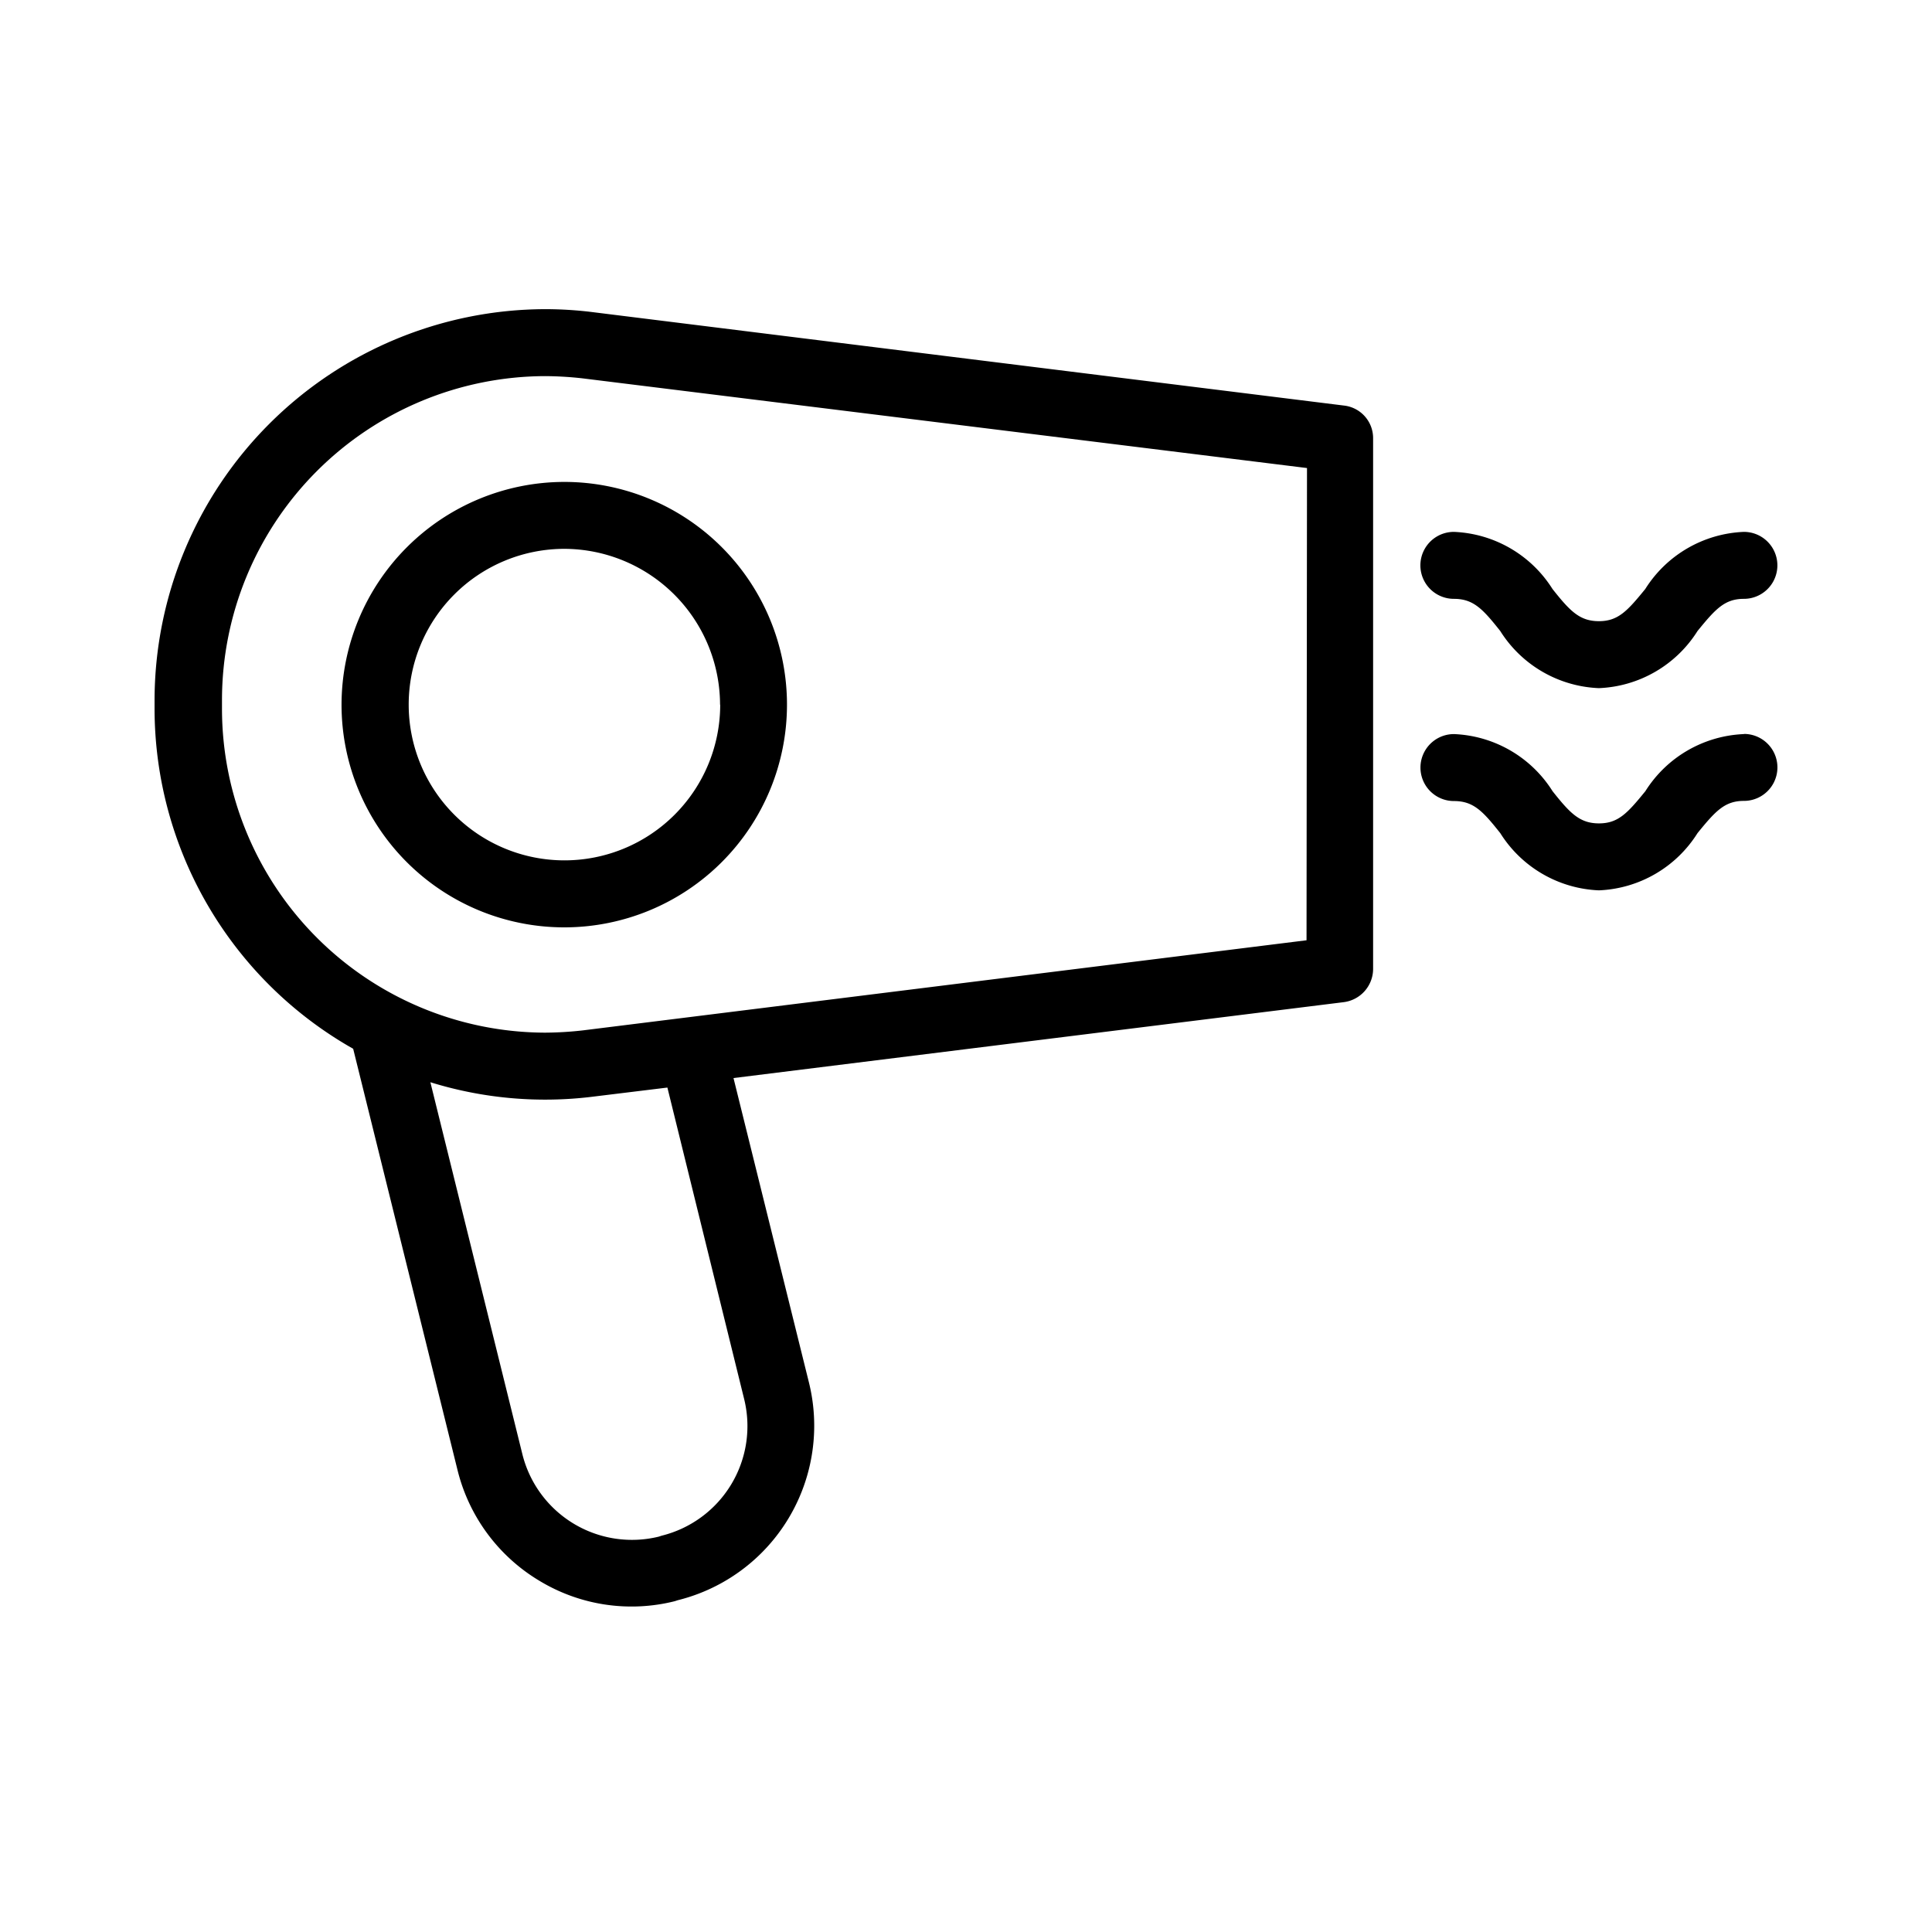 <?xml version="1.0" encoding="UTF-8"?>
<svg xmlns="http://www.w3.org/2000/svg" width="50" height="50" viewBox="0 0 50 50">
  <g id="Group_7557" data-name="Group 7557" transform="translate(-893 -4397)">
    <rect id="Rectangle_1086" data-name="Rectangle 1086" width="50" height="50" transform="translate(893 4397)" fill="none"></rect>
    <g id="hairdryer" transform="translate(893 4397.975)">
      <g id="icon-dryer" transform="translate(4 7.026)">
        <path id="Shape" d="M30.784,2.521,11.274.095A10.028,10.028,0,0,0,10.107.026,10.136,10.136,0,0,0,0,10.145v.208a10.121,10.121,0,0,0,5.14,8.814l2.7,10.9a4.628,4.628,0,0,0,2.114,2.865,4.6,4.6,0,0,0,3.512.531l.069-.023a4.653,4.653,0,0,0,3.4-5.637l-1.952-7.878,15.79-1.964a.87.87,0,0,0,.763-.855V3.364A.848.848,0,0,0,30.784,2.521ZM15.259,28.234a2.922,2.922,0,0,1-2.137,3.535l-.069.023a2.922,2.922,0,0,1-3.535-2.137l-2.38-9.622a10.019,10.019,0,0,0,4.147.381l1.987-.243,1.987,8.063ZM29.814,16.359,11.078,18.692a9.111,9.111,0,0,1-.97.058,8.388,8.388,0,0,1-8.363-8.386v-.219a8.388,8.388,0,0,1,8.363-8.386,9.111,9.111,0,0,1,.97.058L29.825,4.138l-.012,12.221Z" transform="translate(0 -0.026)"></path>
        <path id="Shape-2" data-name="Shape" d="M2.69,8.275A5.764,5.764,0,1,0,8.455,2.511,5.773,5.773,0,0,0,2.69,8.275Zm9.8,0A4.031,4.031,0,1,1,8.455,4.243,4.042,4.042,0,0,1,12.486,8.275Z" transform="translate(2.149 1.96)"></path>
        <path id="Path" d="M19.077,4.963c.508,0,.751.266,1.2.832a3.165,3.165,0,0,0,2.553,1.479,3.165,3.165,0,0,0,2.553-1.479c.462-.566.7-.832,1.2-.832a.866.866,0,0,0,0-1.733,3.165,3.165,0,0,0-2.553,1.479c-.462.566-.7.832-1.2.832s-.751-.266-1.2-.832A3.165,3.165,0,0,0,19.077,3.23a.866.866,0,0,0,0,1.733Z" transform="translate(14.549 2.534)"></path>
        <path id="Path-2" data-name="Path" d="M26.585,6.139a3.165,3.165,0,0,0-2.553,1.479c-.462.566-.7.832-1.2.832s-.751-.266-1.2-.832a3.165,3.165,0,0,0-2.553-1.479.866.866,0,0,0,0,1.733c.508,0,.751.266,1.2.832a3.165,3.165,0,0,0,2.553,1.479A3.165,3.165,0,0,0,25.384,8.7c.462-.566.7-.832,1.2-.832a.866.866,0,0,0,0-1.733Z" transform="translate(14.549 4.858)"></path>
      </g>
    </g>
  </g>
</svg>
